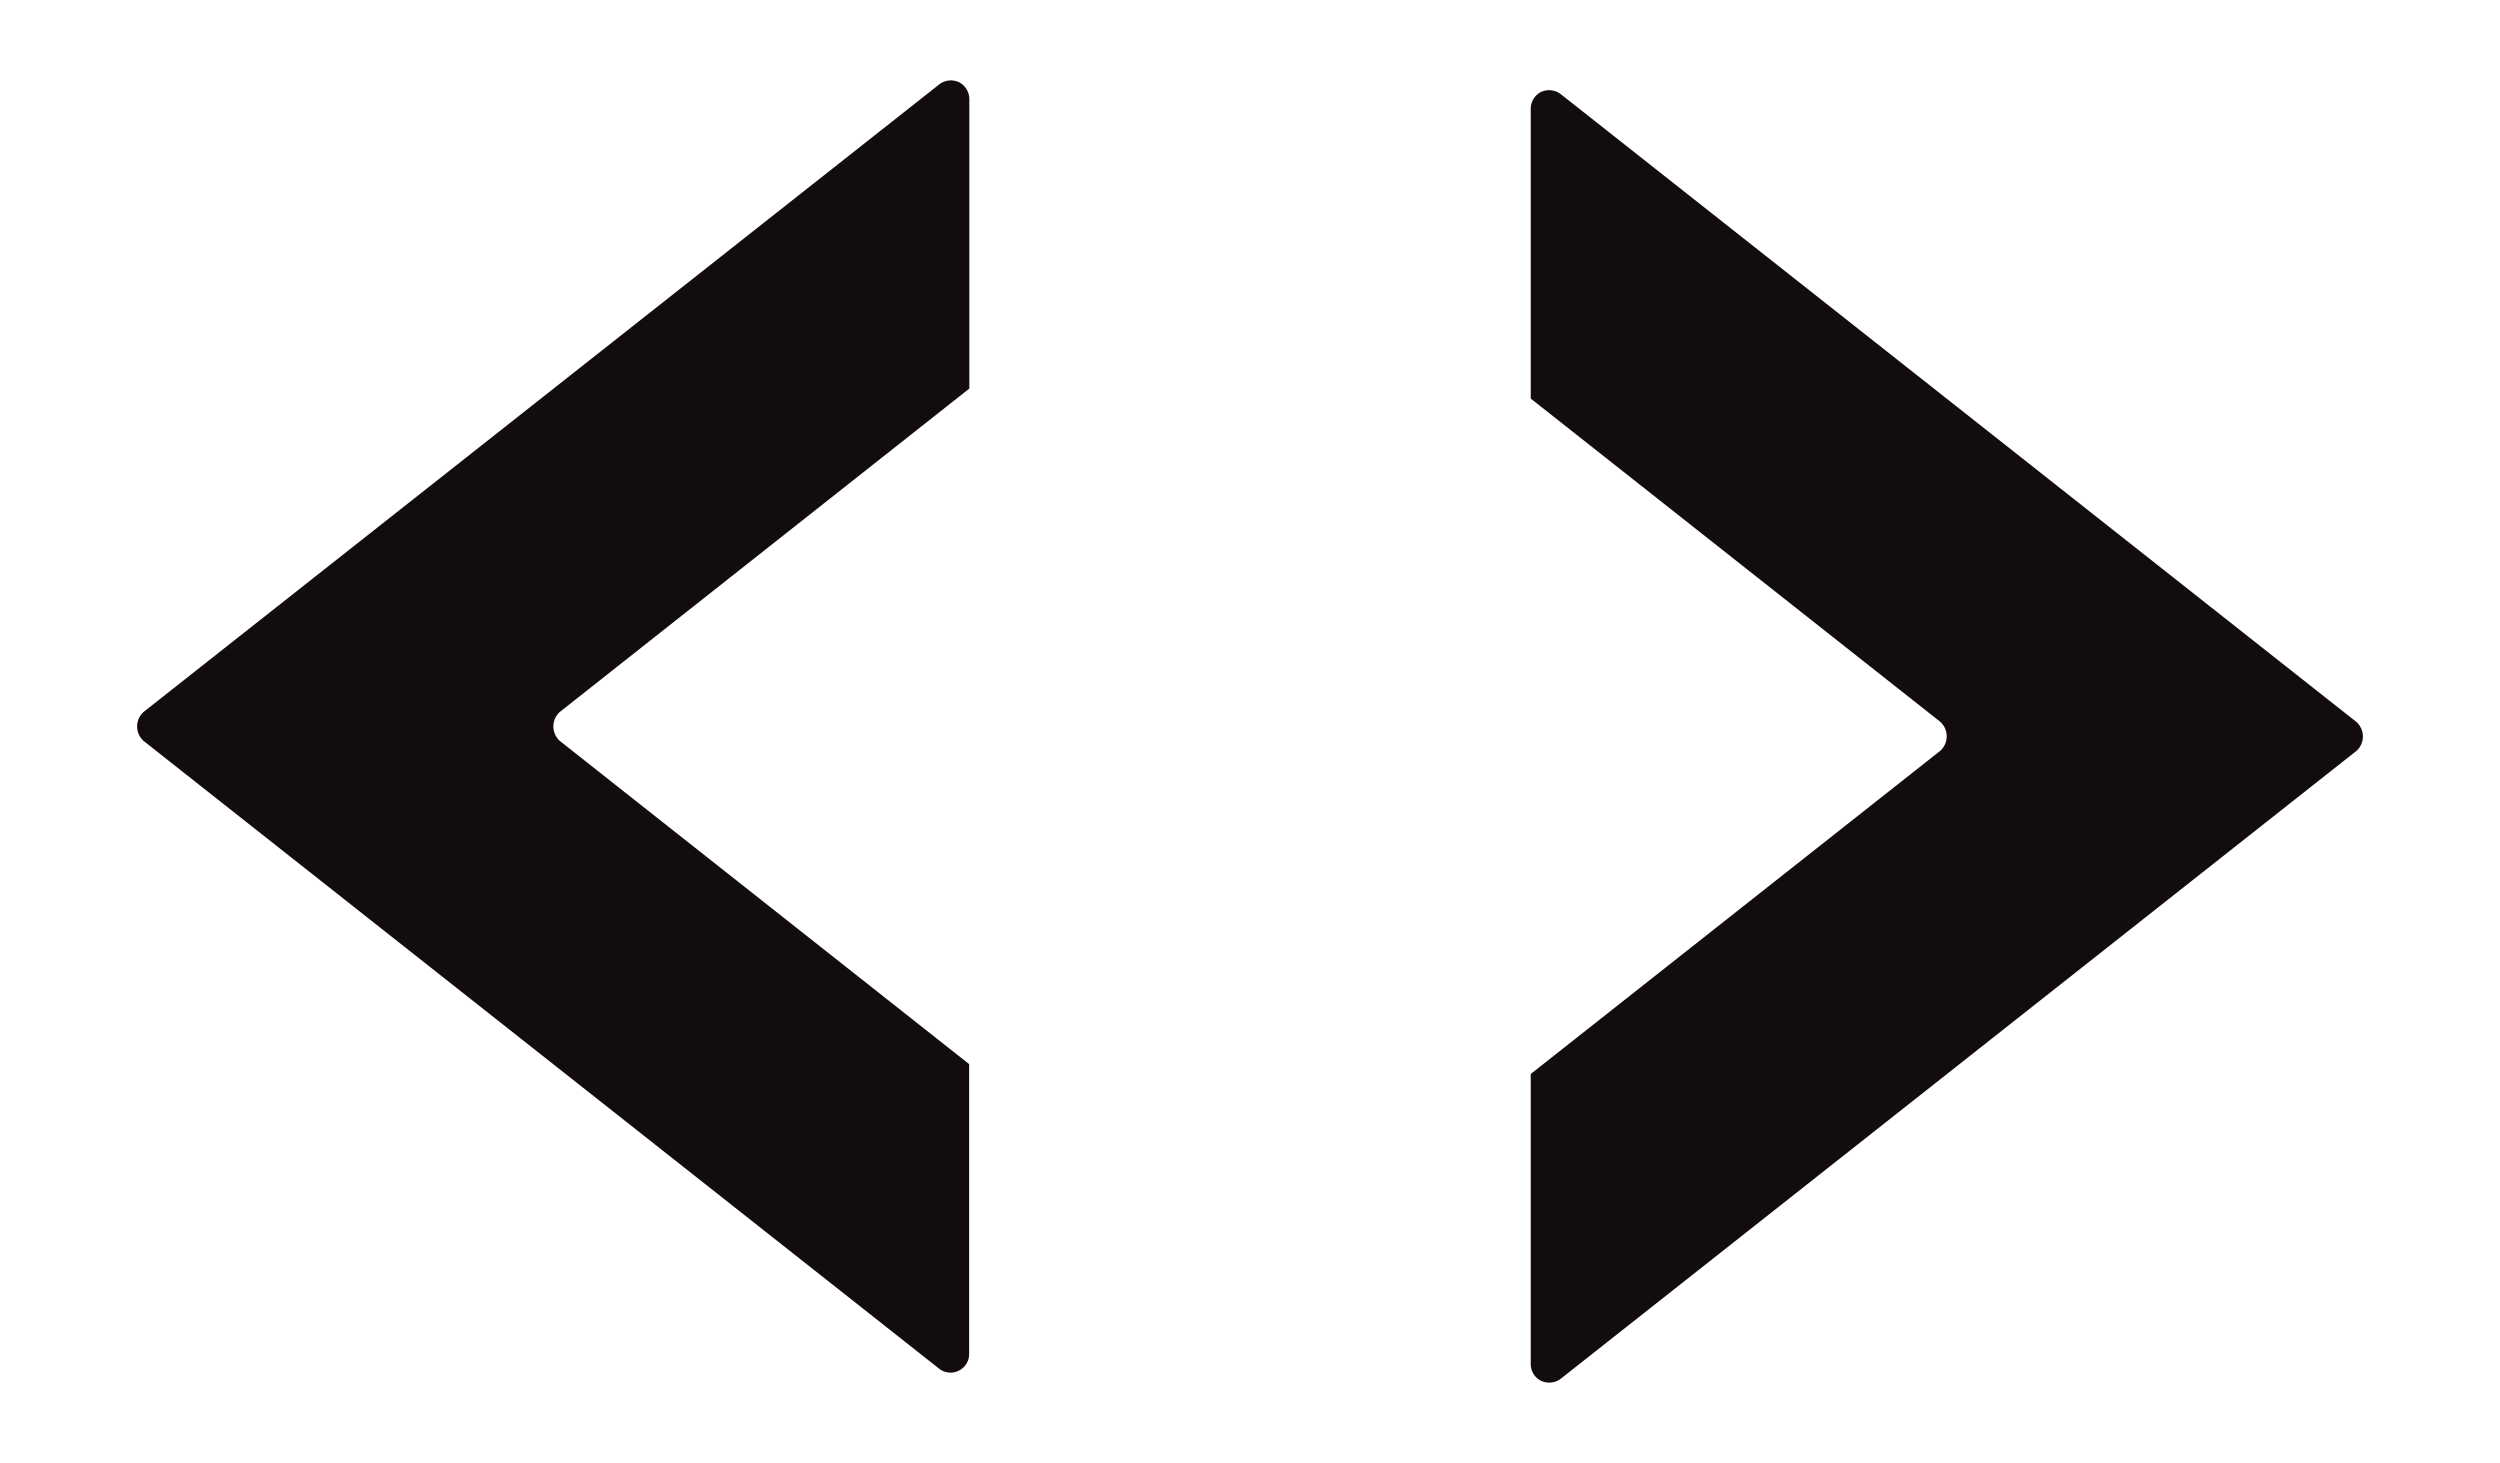 <svg id="Layer_1" data-name="Layer 1" xmlns="http://www.w3.org/2000/svg" xmlns:xlink="http://www.w3.org/1999/xlink" viewBox="0 0 36.481 21.344"><defs><style>.cls-1{fill:url(#Super_Soft_Black_Vignette);}.cls-2{fill:url(#Super_Soft_Black_Vignette-2);}</style><radialGradient id="Super_Soft_Black_Vignette" cx="7.539" cy="10.596" r="8.346" gradientTransform="translate(0.912 0.534) scale(0.95 0.95)" gradientUnits="userSpaceOnUse"><stop offset="0.574" stop-color="#130c0e"/><stop offset="0.798" stop-color="#130c0e"/><stop offset="1" stop-color="#130c0e"/></radialGradient><radialGradient id="Super_Soft_Black_Vignette-2" cx="28.941" cy="10.748" r="8.347" xlink:href="#Super_Soft_Black_Vignette"/></defs><title>1111</title><path class="cls-1" d="M13.995,1.2a0.278,0.278,0,0,0-.291.033L2.1,10.385a0.284,0.284,0,0,0,0,.431l11.6,9.153a0.271,0.271,0,0,0,.442-0.215V15.528L8.174,10.816a0.284,0.284,0,0,1,0-.431L14.145,5.67V1.445A0.279,0.279,0,0,0,13.995,1.2Z"/><path class="cls-2" d="M34.378,10.529l-11.6-9.153a0.28,0.28,0,0,0-.293-0.033,0.276,0.276,0,0,0-.148.247V5.816l5.971,4.713a0.284,0.284,0,0,1,0,.431l-5.971,4.712V19.9a0.273,0.273,0,0,0,.148.248,0.281,0.281,0,0,0,.293-0.031l11.6-9.153A0.282,0.282,0,0,0,34.378,10.529Z"/></svg>
